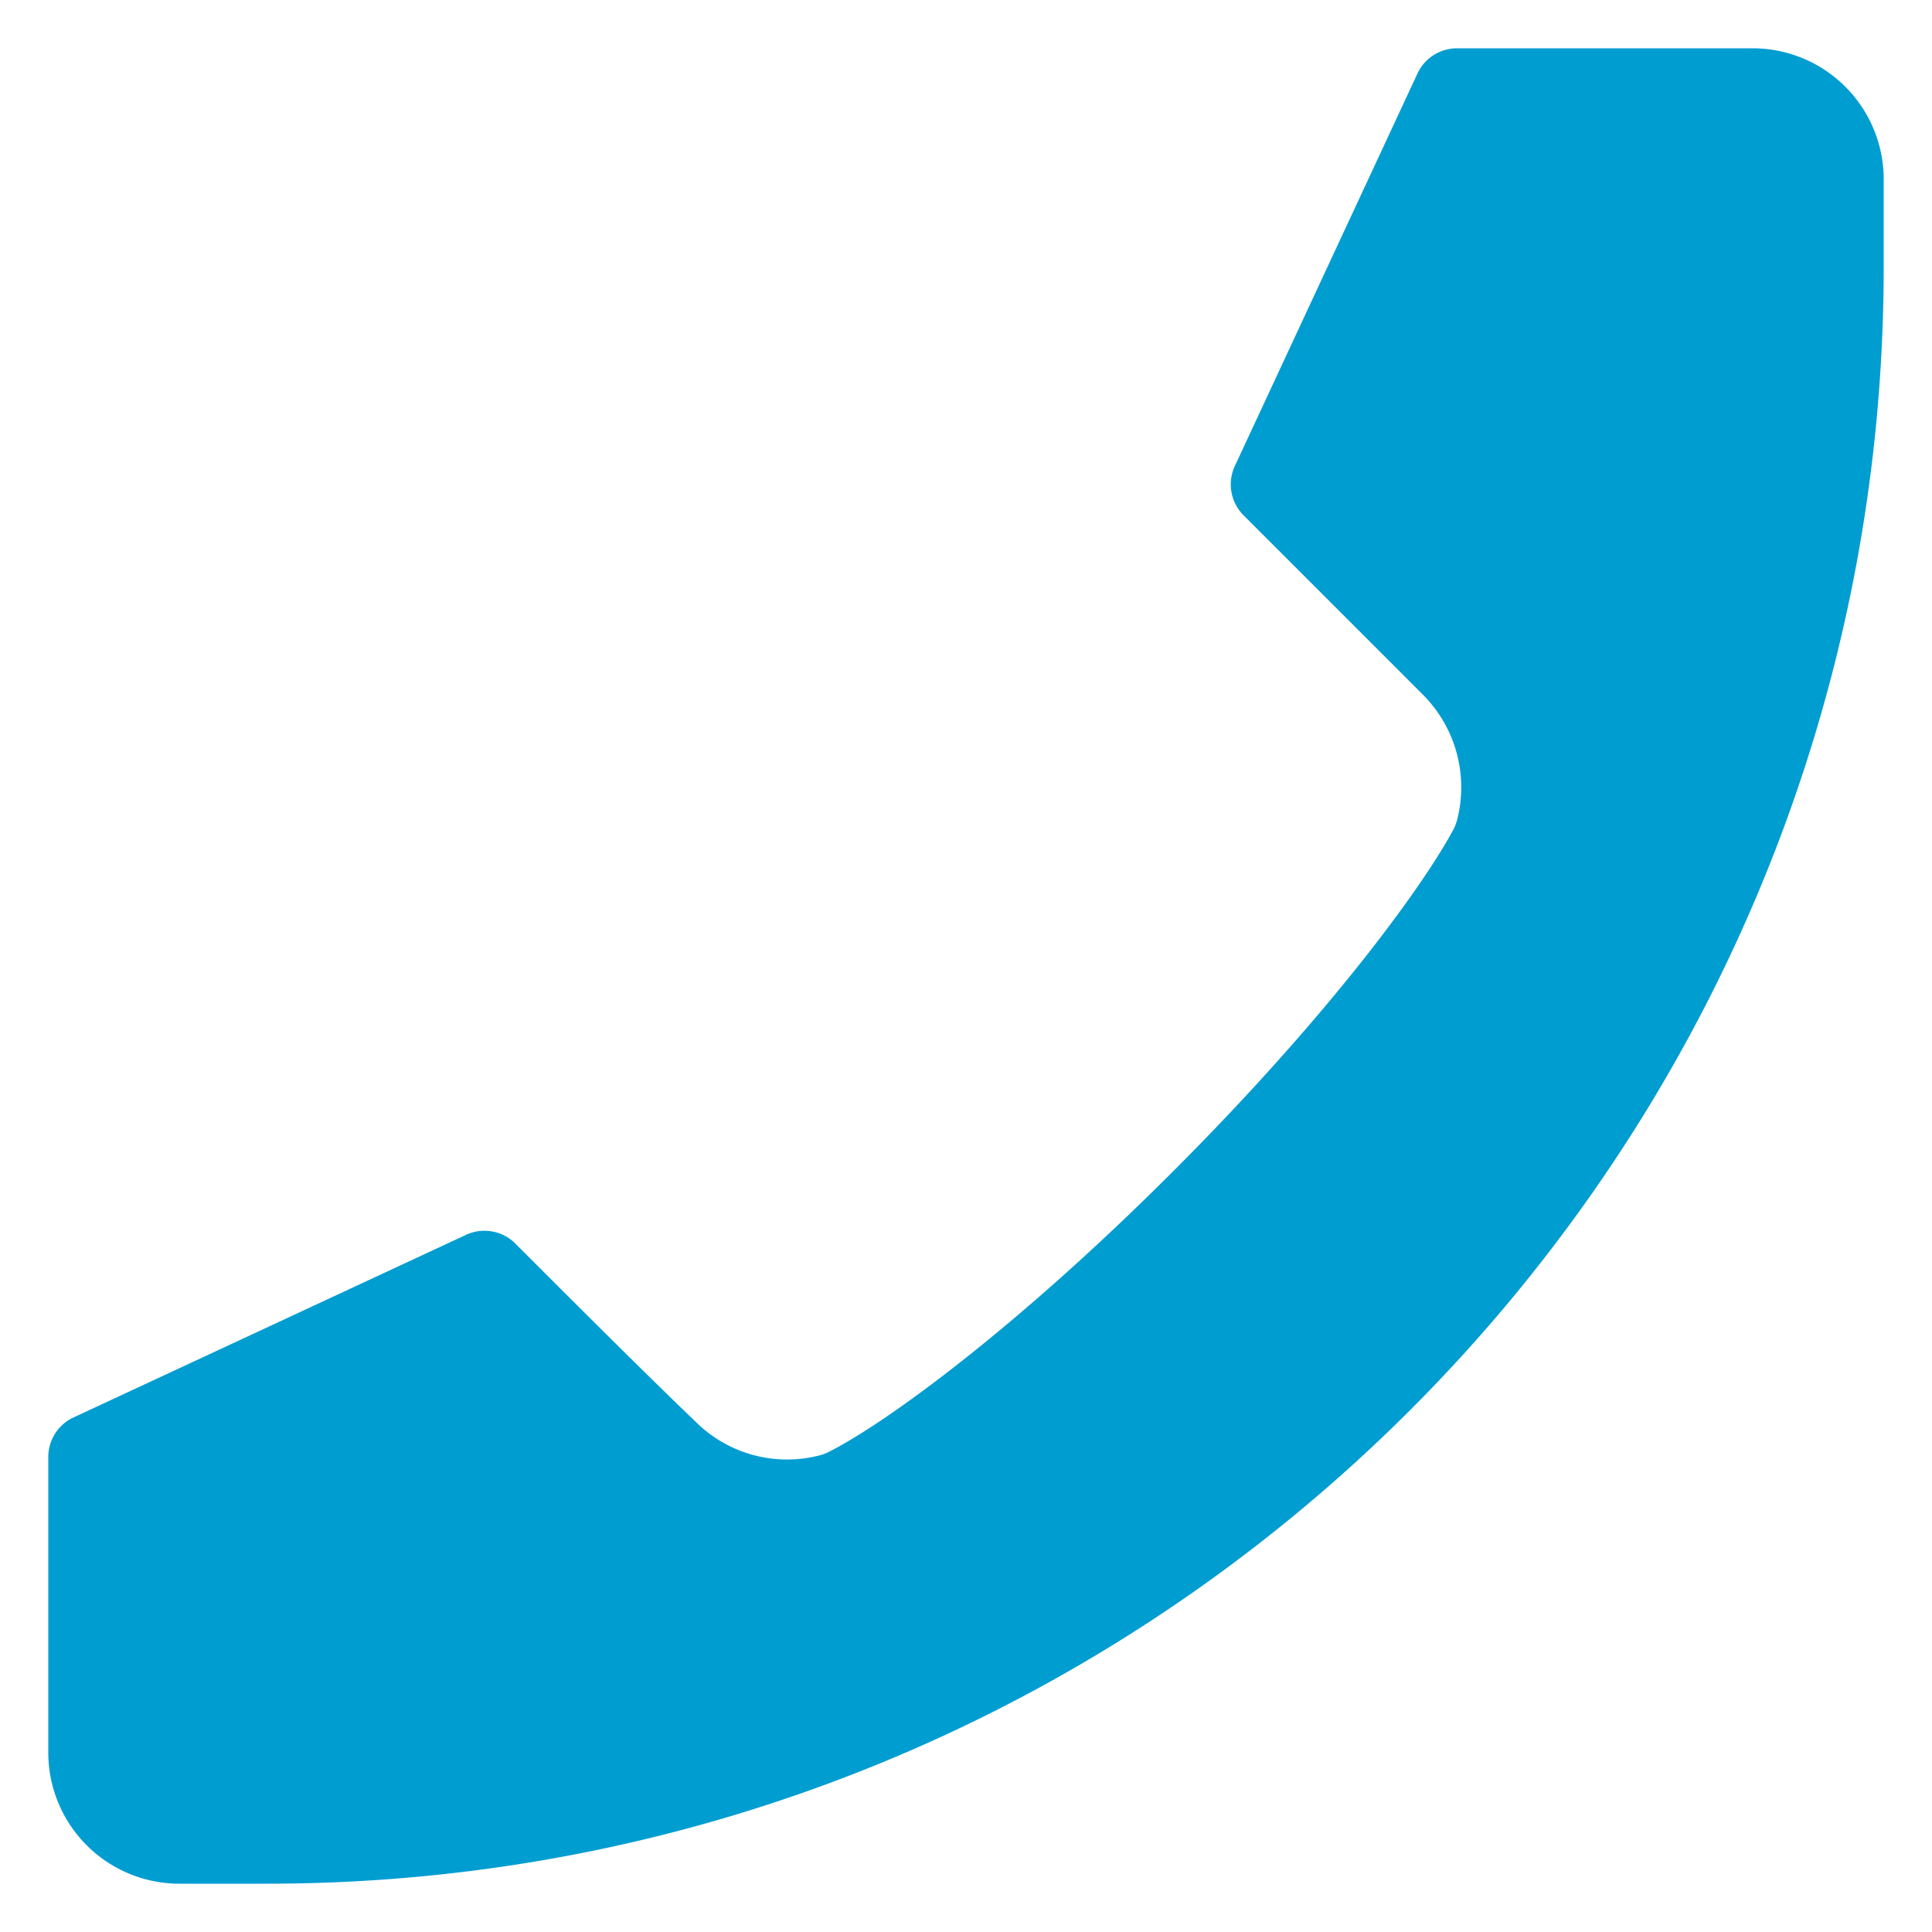 <svg xmlns="http://www.w3.org/2000/svg" version="1.1" xmlns:xlink="http://www.w3.org/1999/xlink" width="512" height="512" x="0" y="0" viewBox="0 0 100 100" style="enable-background:new 0 0 512 512" xml:space="preserve" class=""><g transform="matrix(6.123233995736766e-17,-1,1,6.123233995736766e-17,0,100)"><path fill-rule="evenodd" d="m26.607 3.75 9.45 20.312c.434.871.265 1.923-.423 2.61-2.61 2.608-6.808 6.809-9.233 9.344a6.707 6.707 0 0 0-1.726 6.424c.04.152.095.297.165.437 1.385 2.775 6.18 9.489 14.513 17.824 8.315 8.315 14.99 13.086 17.723 14.531.158.084.325.147.5.192 2.32.59 4.78-.086 6.473-1.78 0 .002 9.279-9.278 9.279-9.278a2.264 2.264 0 0 1 2.61-.423l20.311 9.45a2.258 2.258 0 0 1 1.251 2.022v15.3c0 1.8-.715 3.526-1.988 4.797a6.777 6.777 0 0 1-4.798 1.988H86.19C39.968 97.5 2.5 60.032 2.5 13.81V9.286c0-1.8.715-3.527 1.988-4.798A6.777 6.777 0 0 1 9.286 2.5h15.3c.857 0 1.64.484 2.021 1.25z" clip-rule="evenodd" fill="#009DD1" opacity="1" data-original="#000000" class=""></path></g></svg>